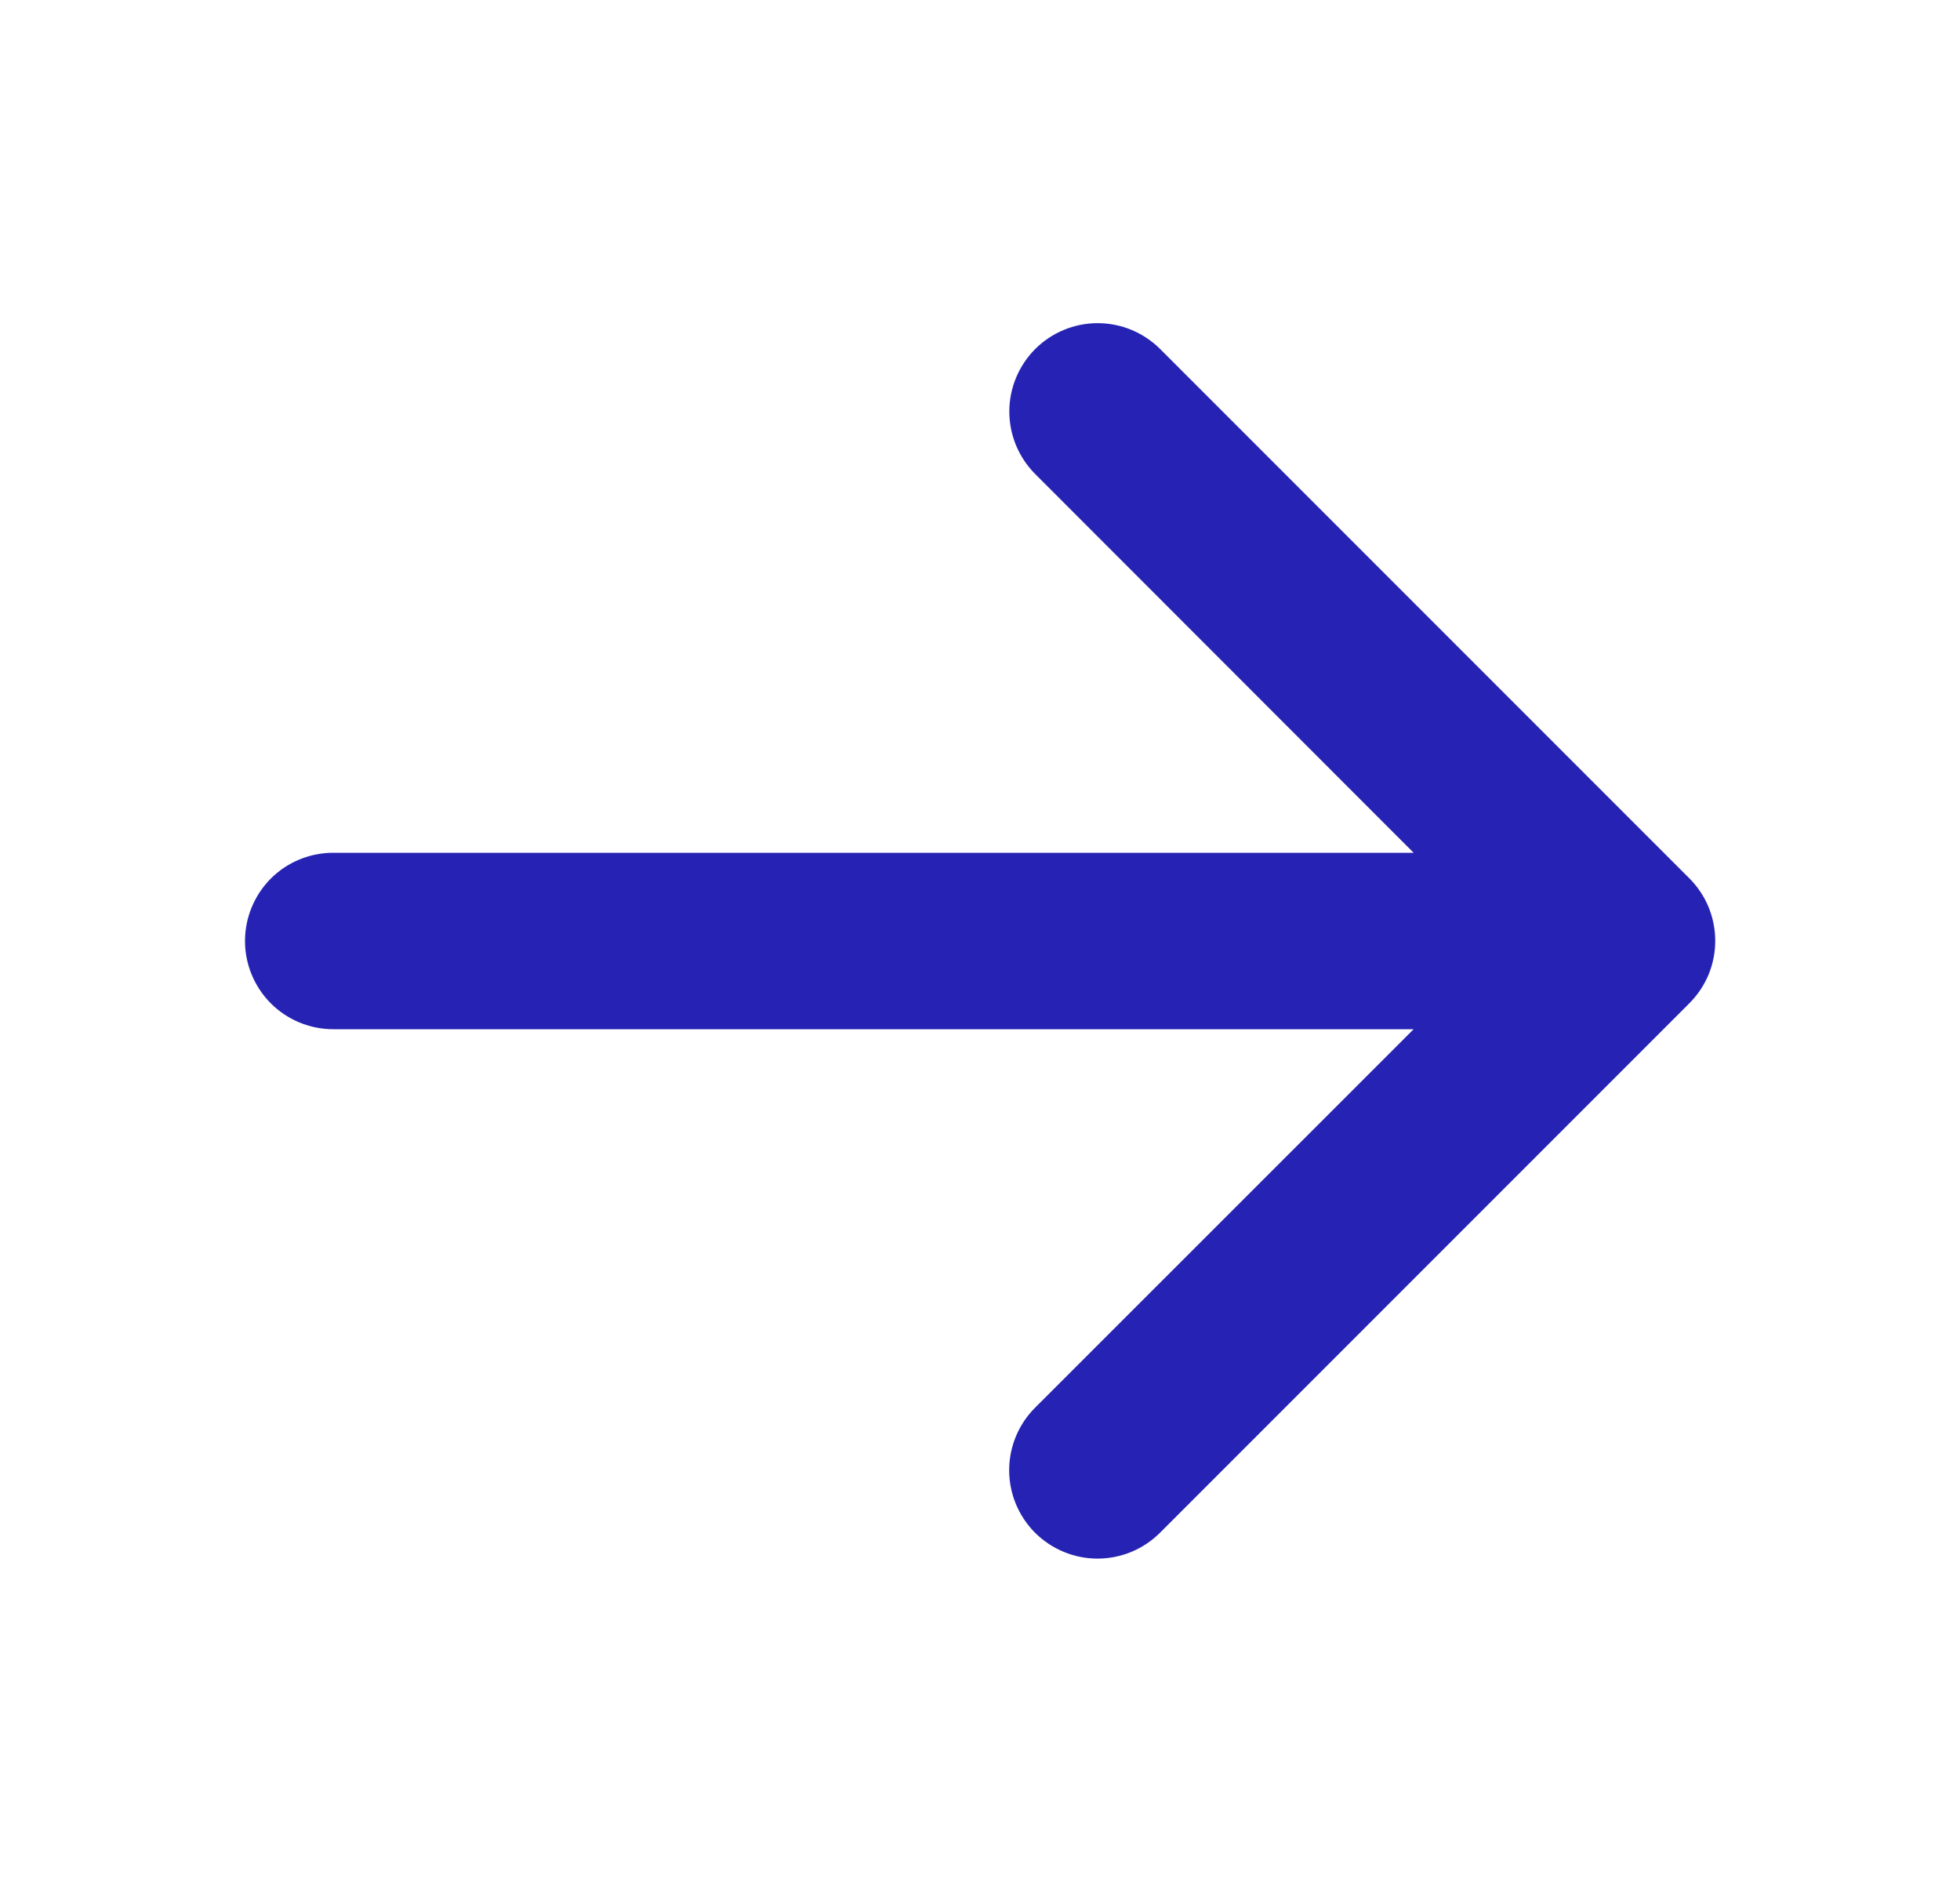 <svg width="25" height="24" viewBox="0 0 25 24" fill="none" xmlns="http://www.w3.org/2000/svg">
<path d="M21.546 12.796L14.796 19.546C14.585 19.757 14.298 19.876 13.999 19.876C13.7 19.876 13.414 19.757 13.202 19.546C12.991 19.334 12.872 19.048 12.872 18.749C12.872 18.45 12.991 18.163 13.202 17.952L18.031 13.125H4.25C3.952 13.125 3.665 13.006 3.454 12.795C3.244 12.584 3.125 12.298 3.125 12C3.125 11.702 3.244 11.415 3.454 11.204C3.665 10.993 3.952 10.875 4.25 10.875H18.031L13.204 6.045C12.993 5.834 12.874 5.547 12.874 5.248C12.874 4.949 12.993 4.663 13.204 4.451C13.415 4.24 13.702 4.121 14.001 4.121C14.3 4.121 14.586 4.24 14.798 4.451L21.548 11.201C21.653 11.306 21.736 11.43 21.793 11.567C21.849 11.704 21.878 11.851 21.878 11.999C21.878 12.147 21.849 12.294 21.792 12.431C21.735 12.567 21.651 12.691 21.546 12.796Z" fill="#2623B4"/>
</svg>
